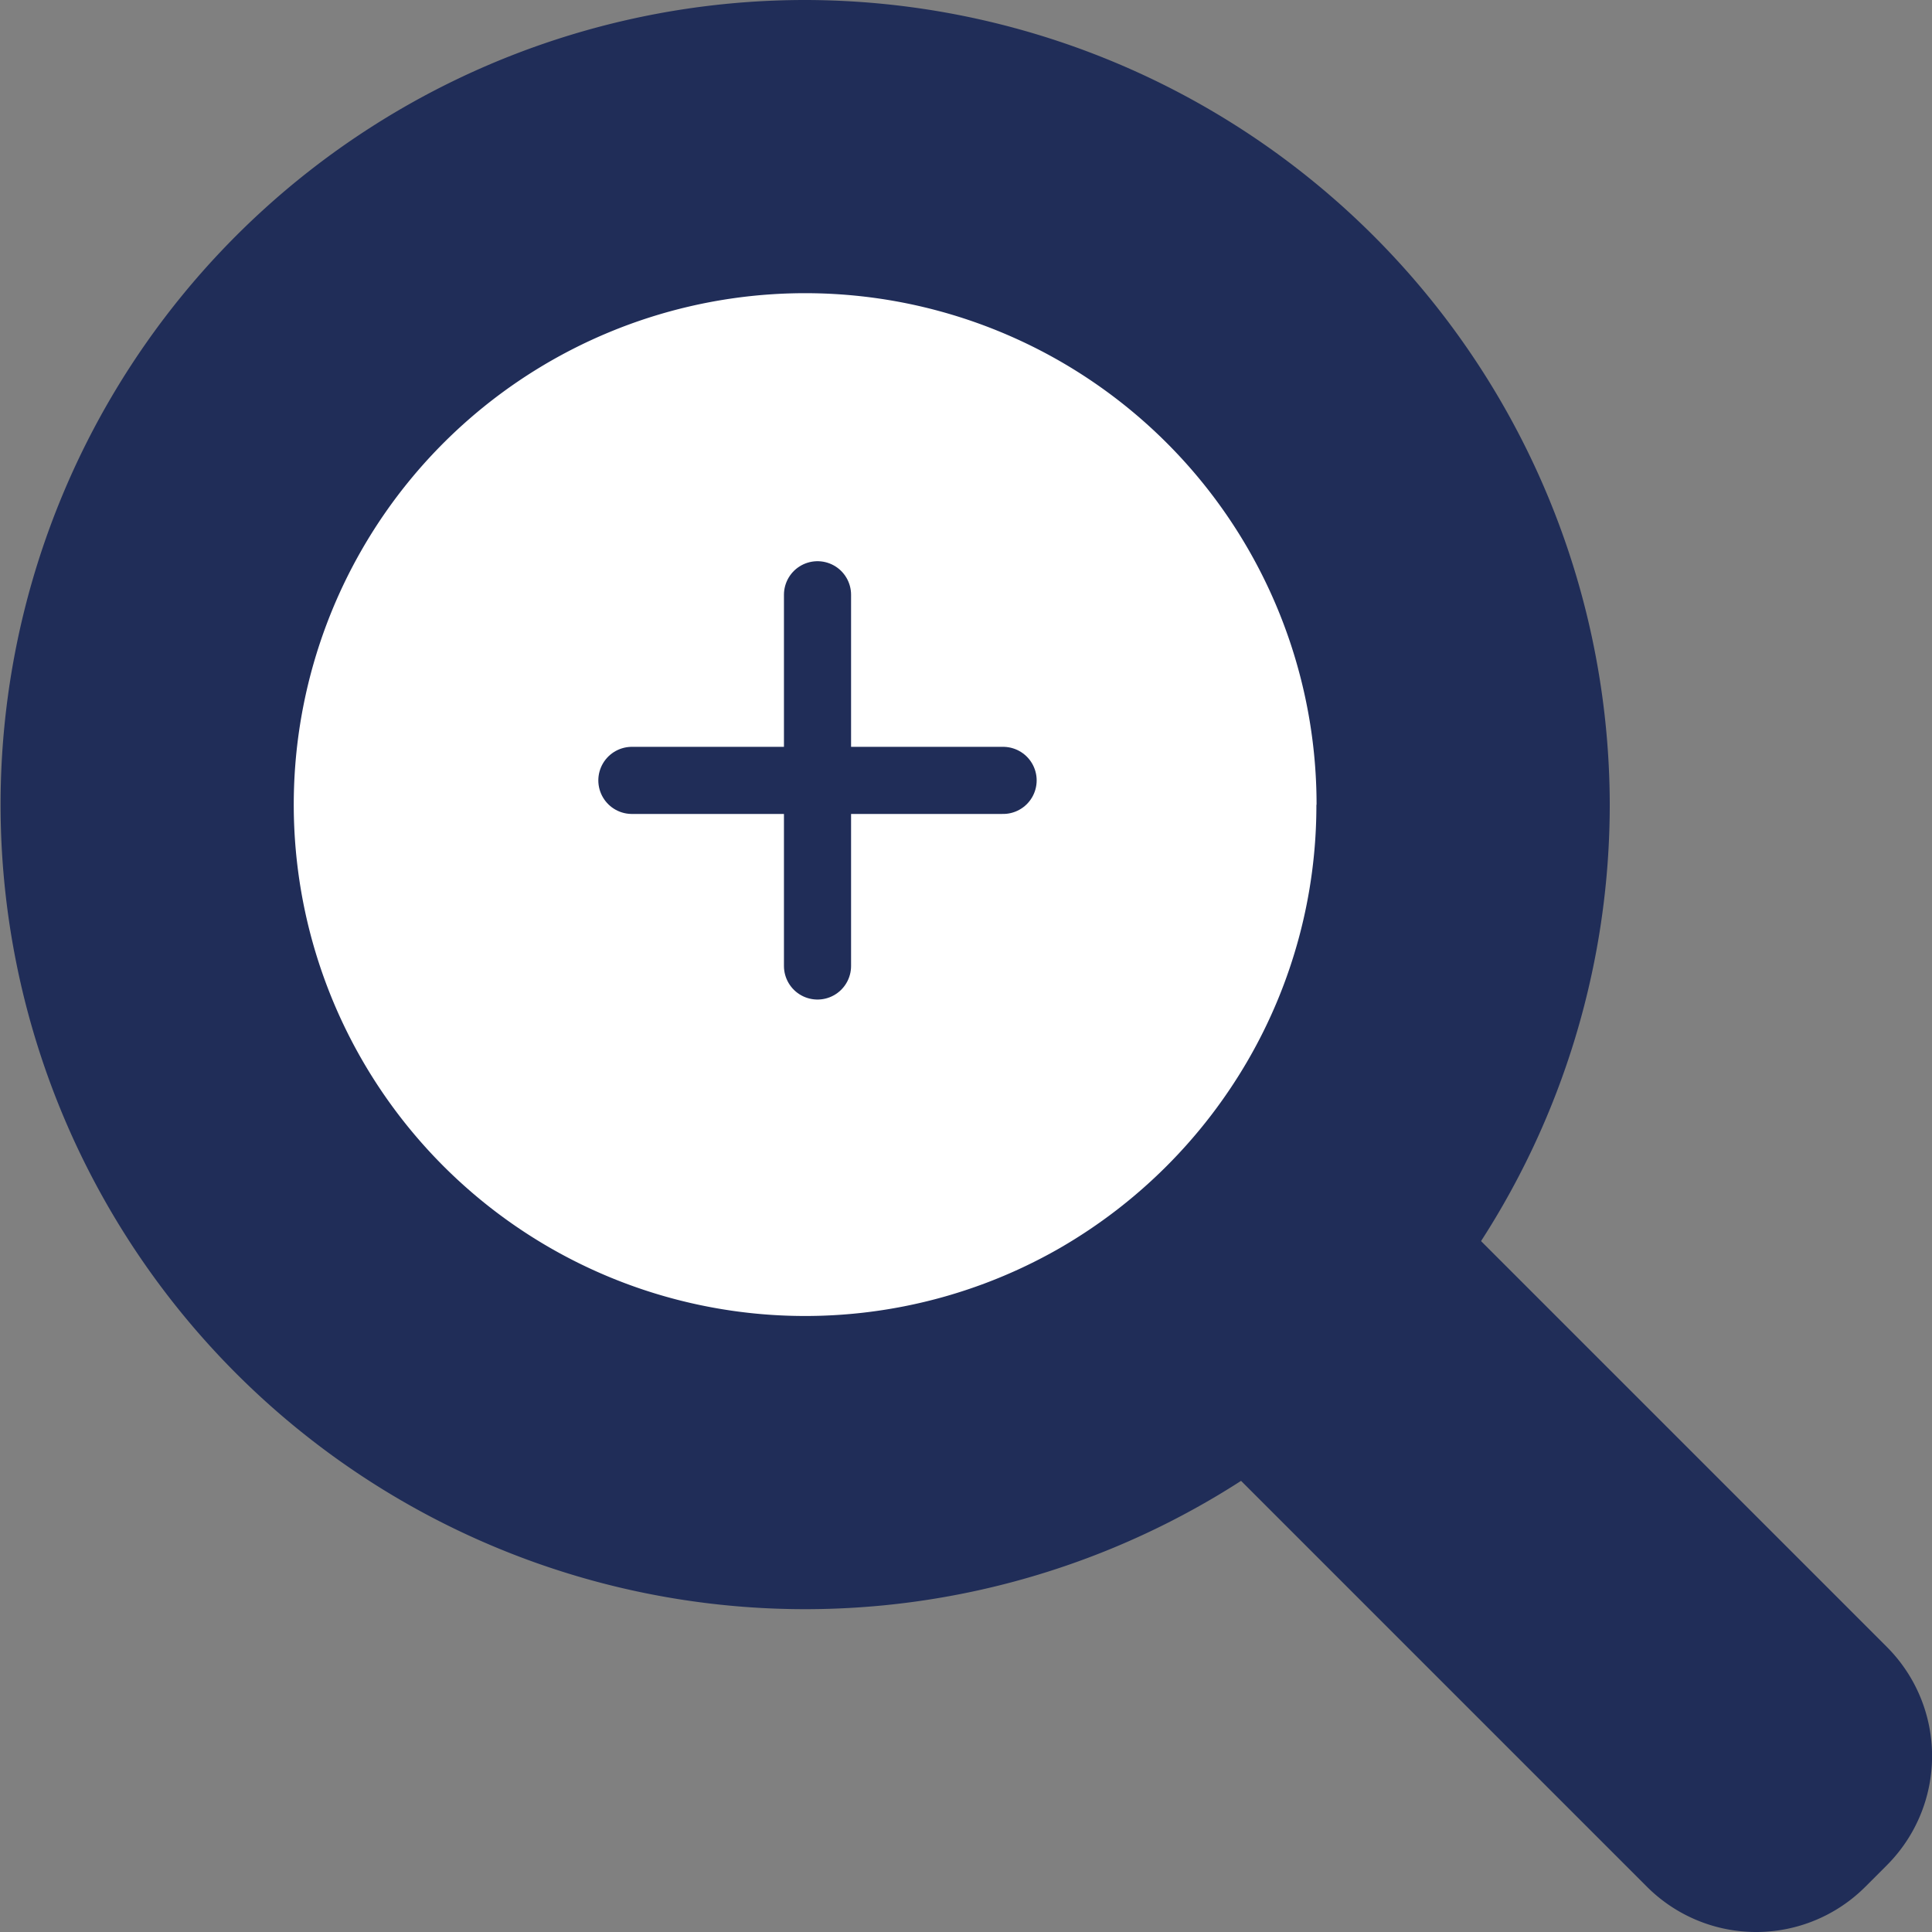 <svg xmlns="http://www.w3.org/2000/svg" viewBox="0 0 57.567 57.567"><rect x="0" y="0" width="57.567" height="57.567" fill="#808080" stroke="none"/><defs><clipPath id="a"><path fill="none" d="M0 0h57.567v57.567H0z"/></clipPath></defs><g clip-path="url(#a)"><path fill="#202d58" d="m56.229 55.571-.658.658a4.6 4.6 0 0 1-6.487 0l-12.1-12.1-1.642-1.642-1.669-1.666a19.57 19.57 0 0 0 7.148-7.148l1.667 1.666 1.643 1.643 12.1 12.1a4.6 4.6 0 0 1 0 6.487"/><path fill="#fff" d="M23.983 2.274A21.71 21.71 0 1 0 45.69 23.982 21.7 21.7 0 0 0 23.983 2.274m16.835 31.4a19.57 19.57 0 0 1-7.144 7.144 19.439 19.439 0 1 1 7.144-7.144"/><path fill="#202d58" d="M23.983 0a23.974 23.974 0 1 0 23.982 23.983A24.01 24.01 0 0 0 23.983 0"/><path fill="#fff" d="M39.224 23.982a15.15 15.15 0 0 1-2.034 7.6 15.35 15.35 0 0 1-5.6 5.6 15.238 15.238 0 1 1 7.639-13.206"/></g><g fill="none" stroke="#202d58" stroke-linecap="round" stroke-width="2"><path d="M18.828 23.253h11.061M24.359 17.722v11.061"/></g></svg>